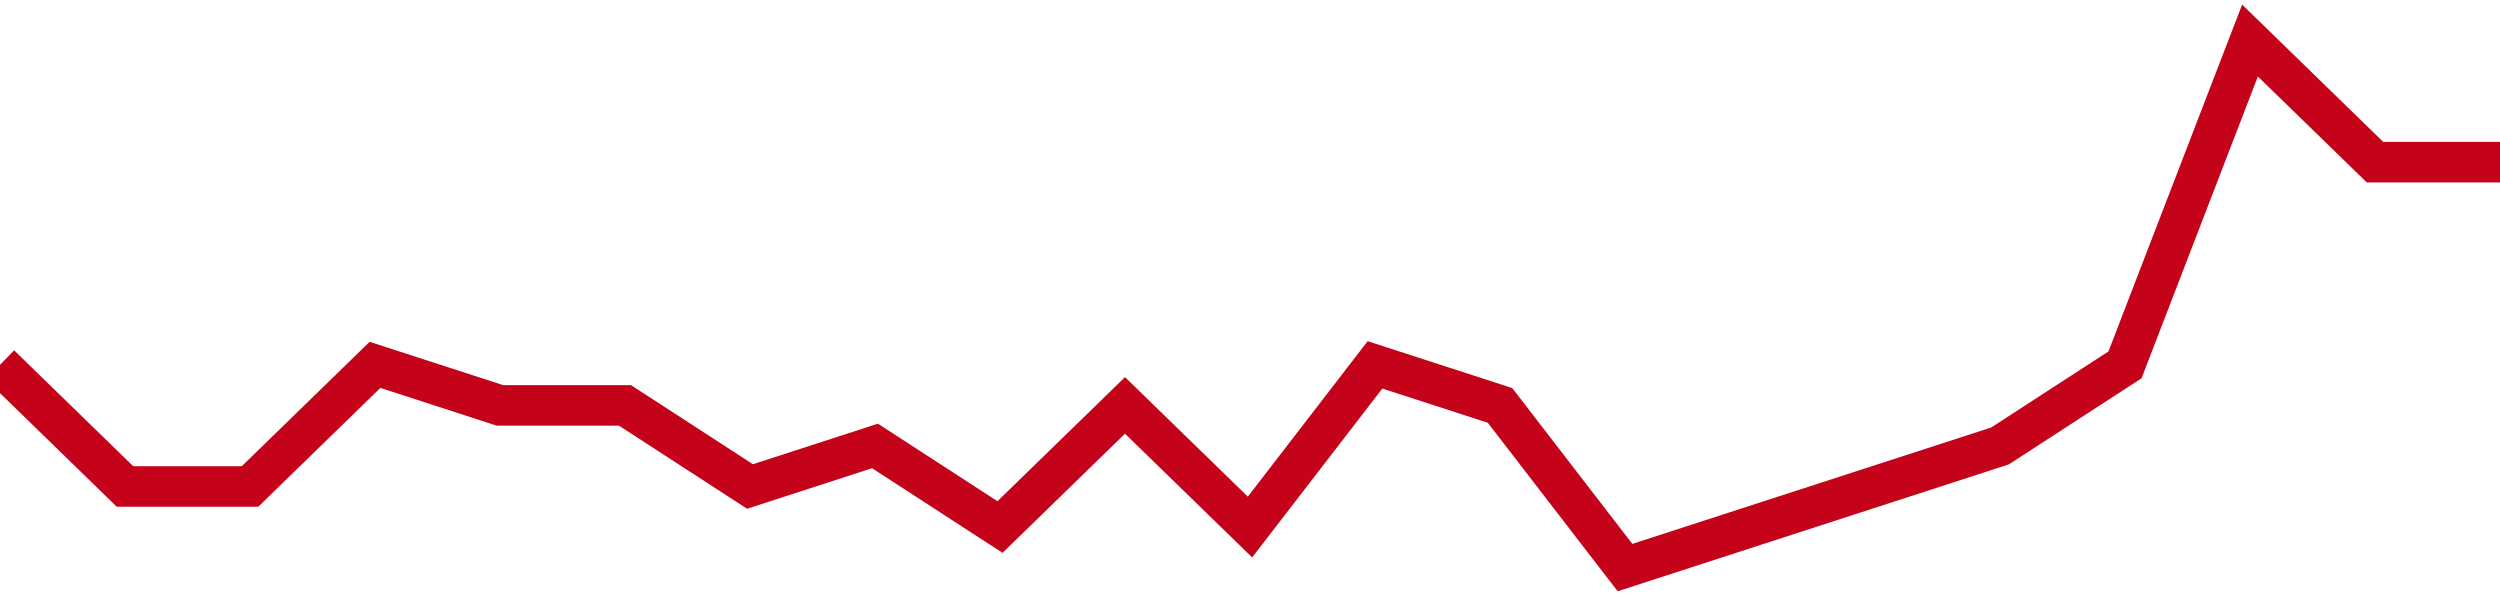 <!-- Generated with https://github.com/jxxe/sparkline/ --><svg viewBox="0 0 185 45" class="sparkline" xmlns="http://www.w3.org/2000/svg"><path class="sparkline--fill" d="M 0 27 L 0 27 L 9.25 36 L 18.5 36 L 27.75 27 L 37 30 L 46.25 30 L 55.5 36 L 64.75 33 L 74 39 L 83.25 30 L 92.5 39 L 101.75 27 L 111 30 L 120.25 42 L 129.5 39 L 138.75 36 L 148 33 L 157.25 27 L 166.5 3 L 175.75 12 L 185 12 V 45 L 0 45 Z" stroke="none" fill="none" ></path><path class="sparkline--line" d="M 0 27 L 0 27 L 9.25 36 L 18.5 36 L 27.75 27 L 37 30 L 46.25 30 L 55.5 36 L 64.75 33 L 74 39 L 83.25 30 L 92.5 39 L 101.75 27 L 111 30 L 120.25 42 L 129.5 39 L 138.75 36 L 148 33 L 157.25 27 L 166.5 3 L 175.75 12 L 185 12" fill="none" stroke-width="3" stroke="#C4021A" ></path></svg>